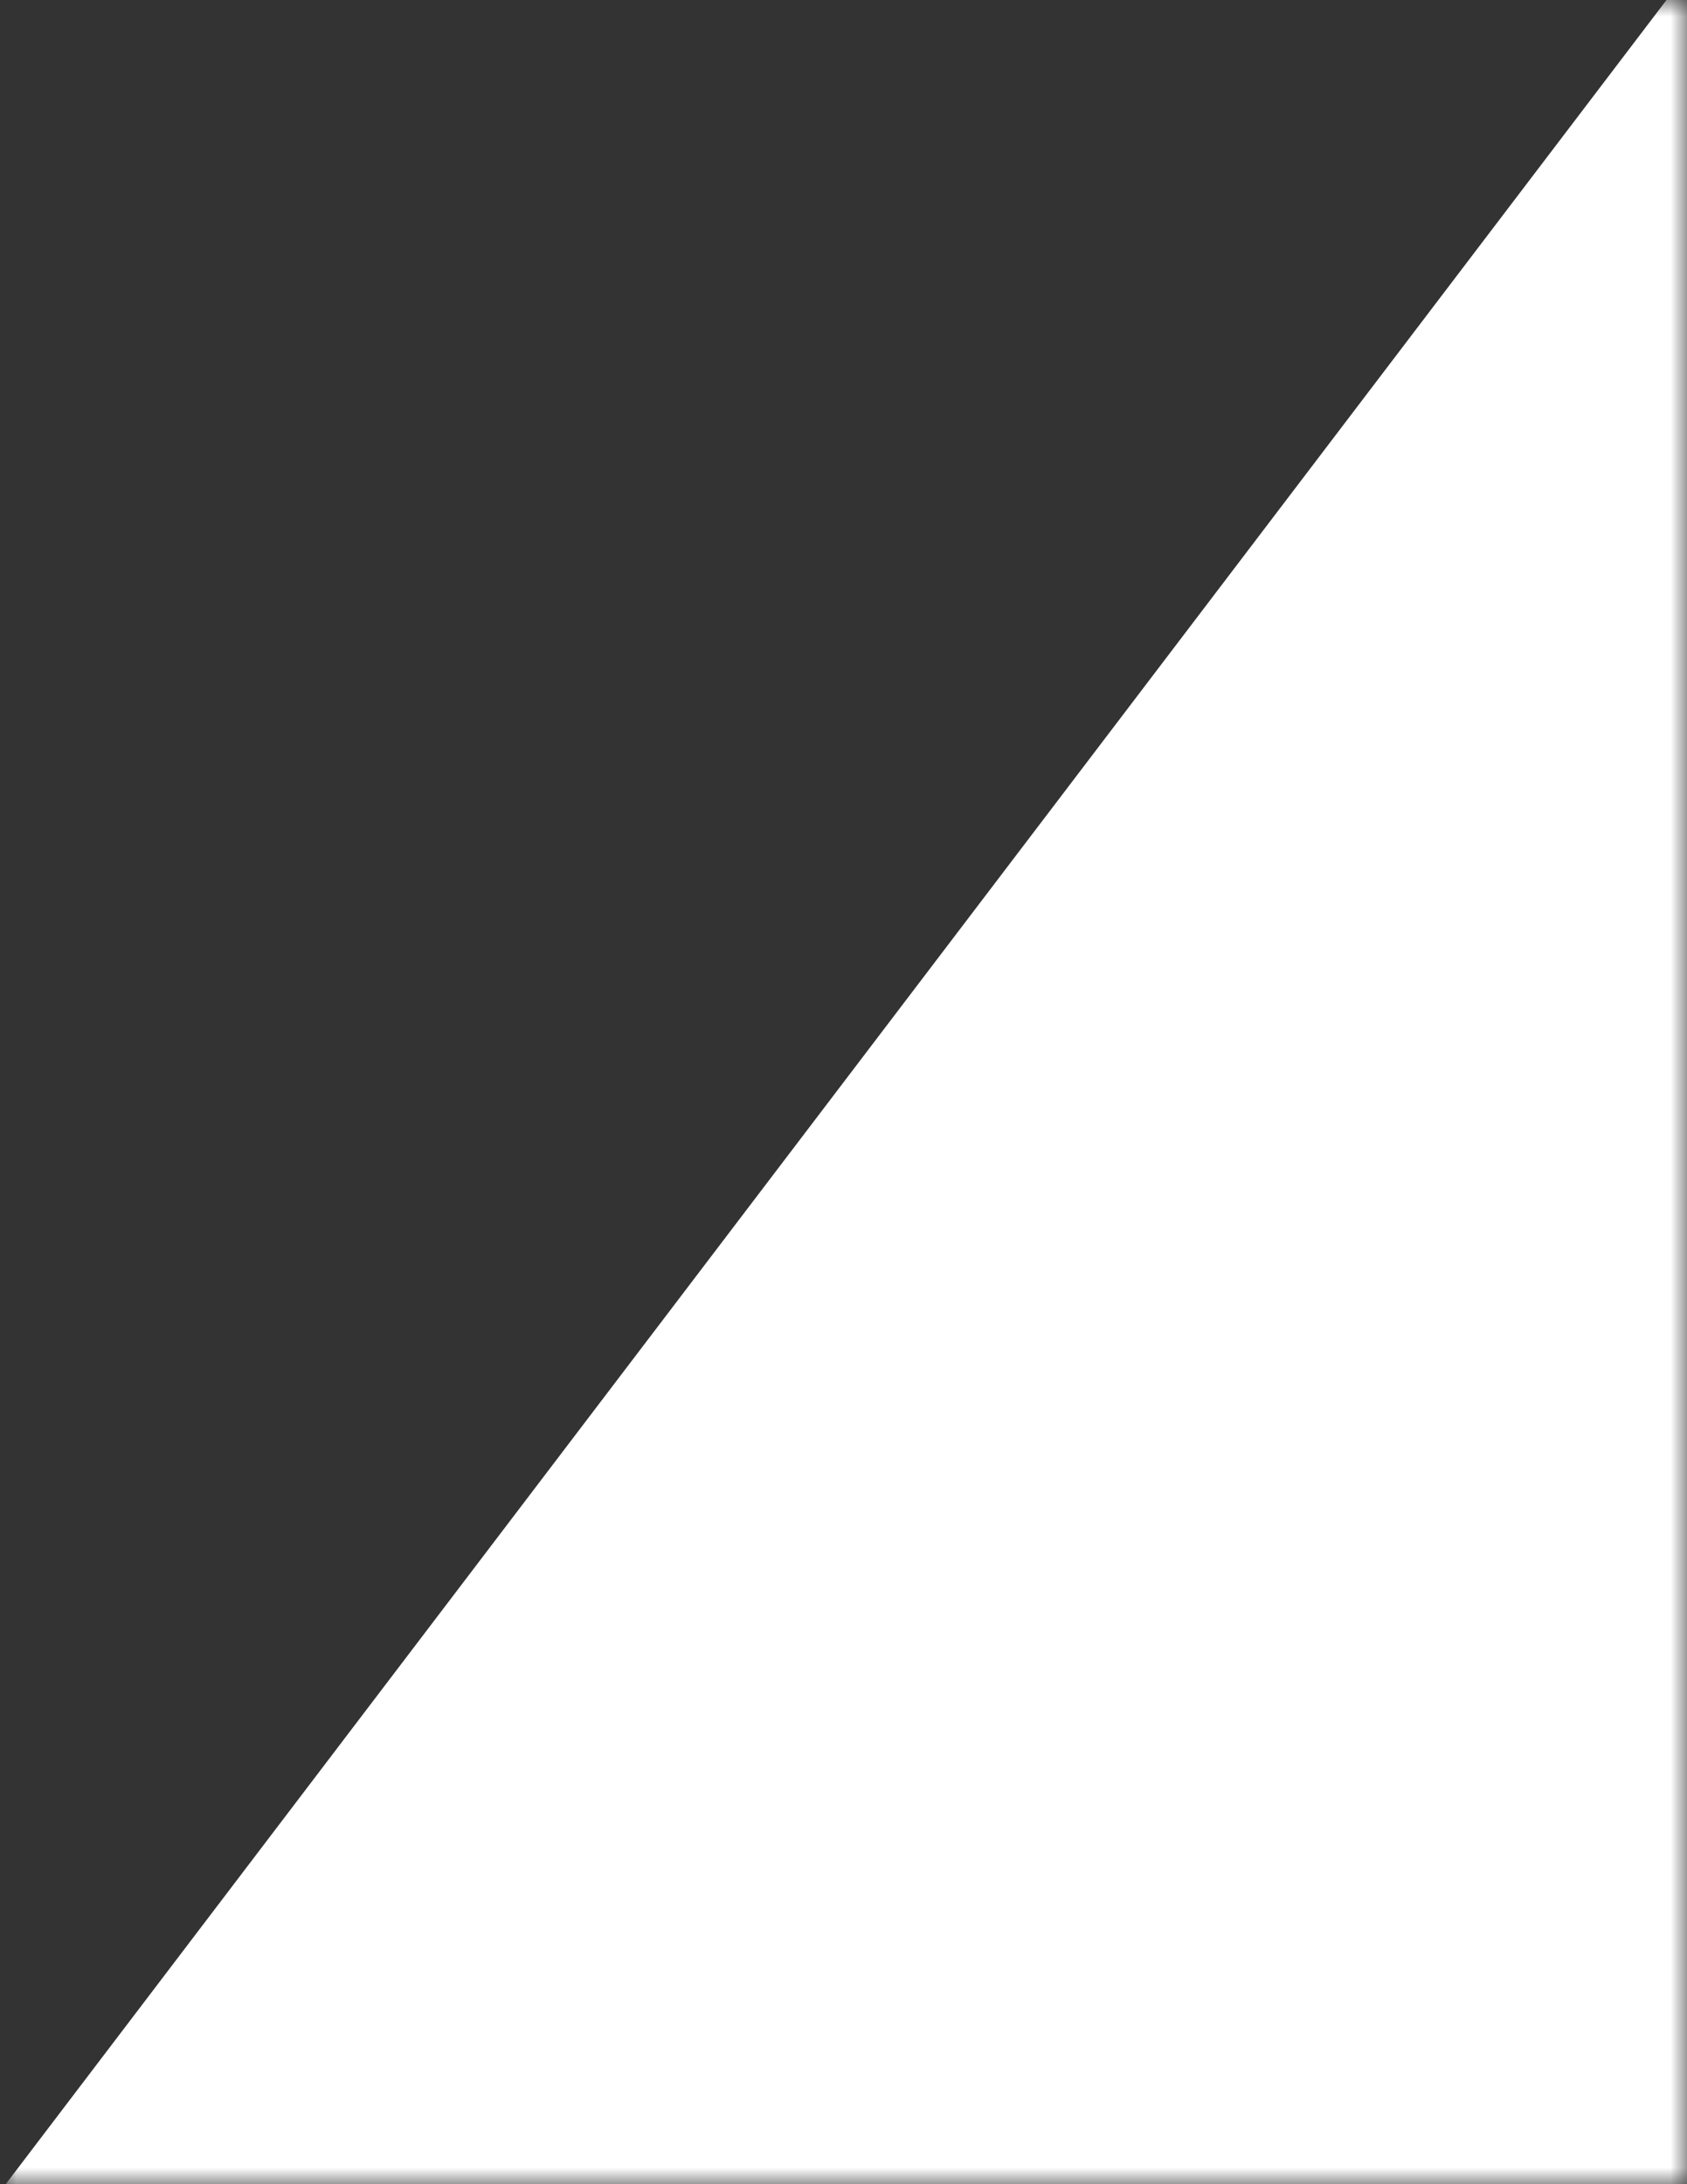 <svg width="51" height="66" viewBox="0 0 51 66" fill="none" xmlns="http://www.w3.org/2000/svg">
<rect x="0" y="0" width="51" height="66" fill="#333333" stroke="none"/>
<mask id="mask0_172_238" style="mask-type:alpha" maskUnits="userSpaceOnUse" x="0" y="0" width="51" height="66">
<rect width="51" height="66" fill="#D9D9D9"/>
</mask>
<g mask="url(#mask0_172_238)">
<path d="M50.38 0H846V82H-12L50.38 0Z" fill="white"/>
</g>
</svg>
